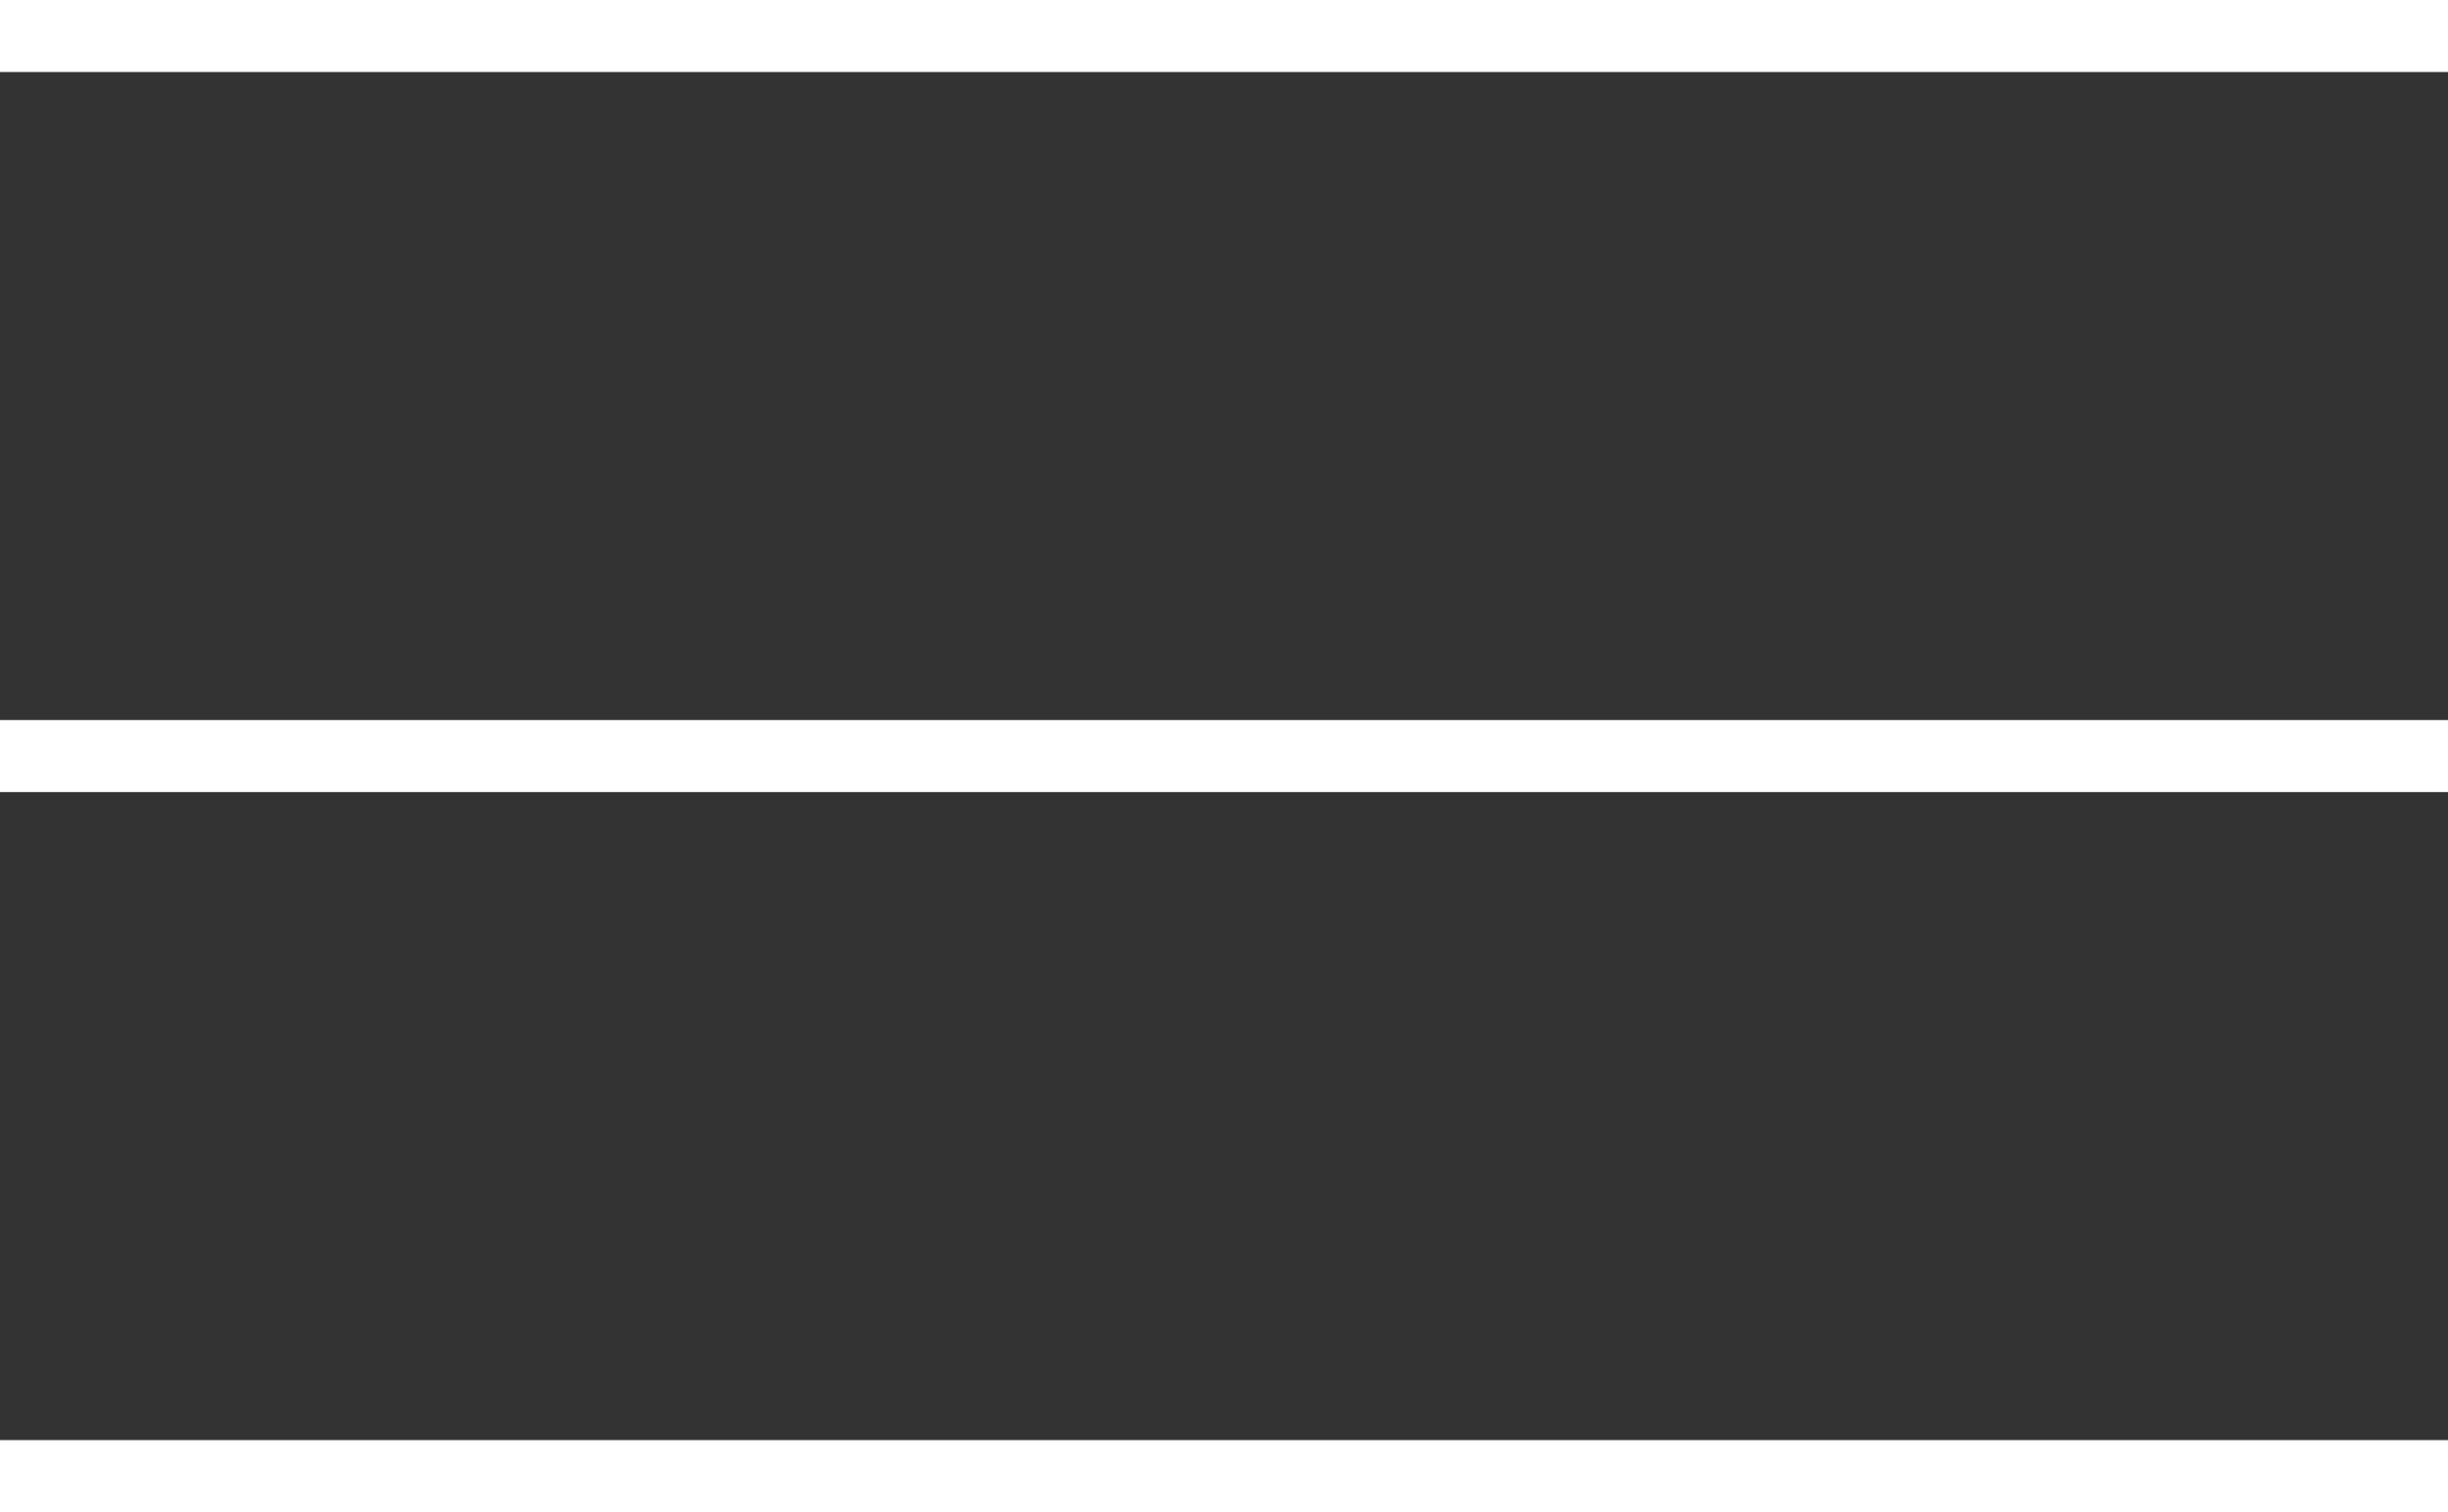 <svg id="Group" xmlns="http://www.w3.org/2000/svg" width="34" height="21" viewBox="0 0 34 21">
  <rect x="0" y="0" width="34" height="21" fill="#333333" stroke="none"/>
  <path id="Line_2" data-name="Line 2" d="M.5.5h33" fill="none" stroke="white" stroke-linecap="square" stroke-miterlimit="10" stroke-width="1"/>
  <path id="Line_2-2" data-name="Line 2" d="M.5.5h33" transform="translate(0 10)" fill="none" stroke="white" stroke-linecap="square" stroke-miterlimit="10" stroke-width="1"/>
  <path id="Line_2-3" data-name="Line 2" d="M.5.5h33" transform="translate(0 20)" fill="none" stroke="white" stroke-linecap="square" stroke-miterlimit="10" stroke-width="1"/>
</svg>
